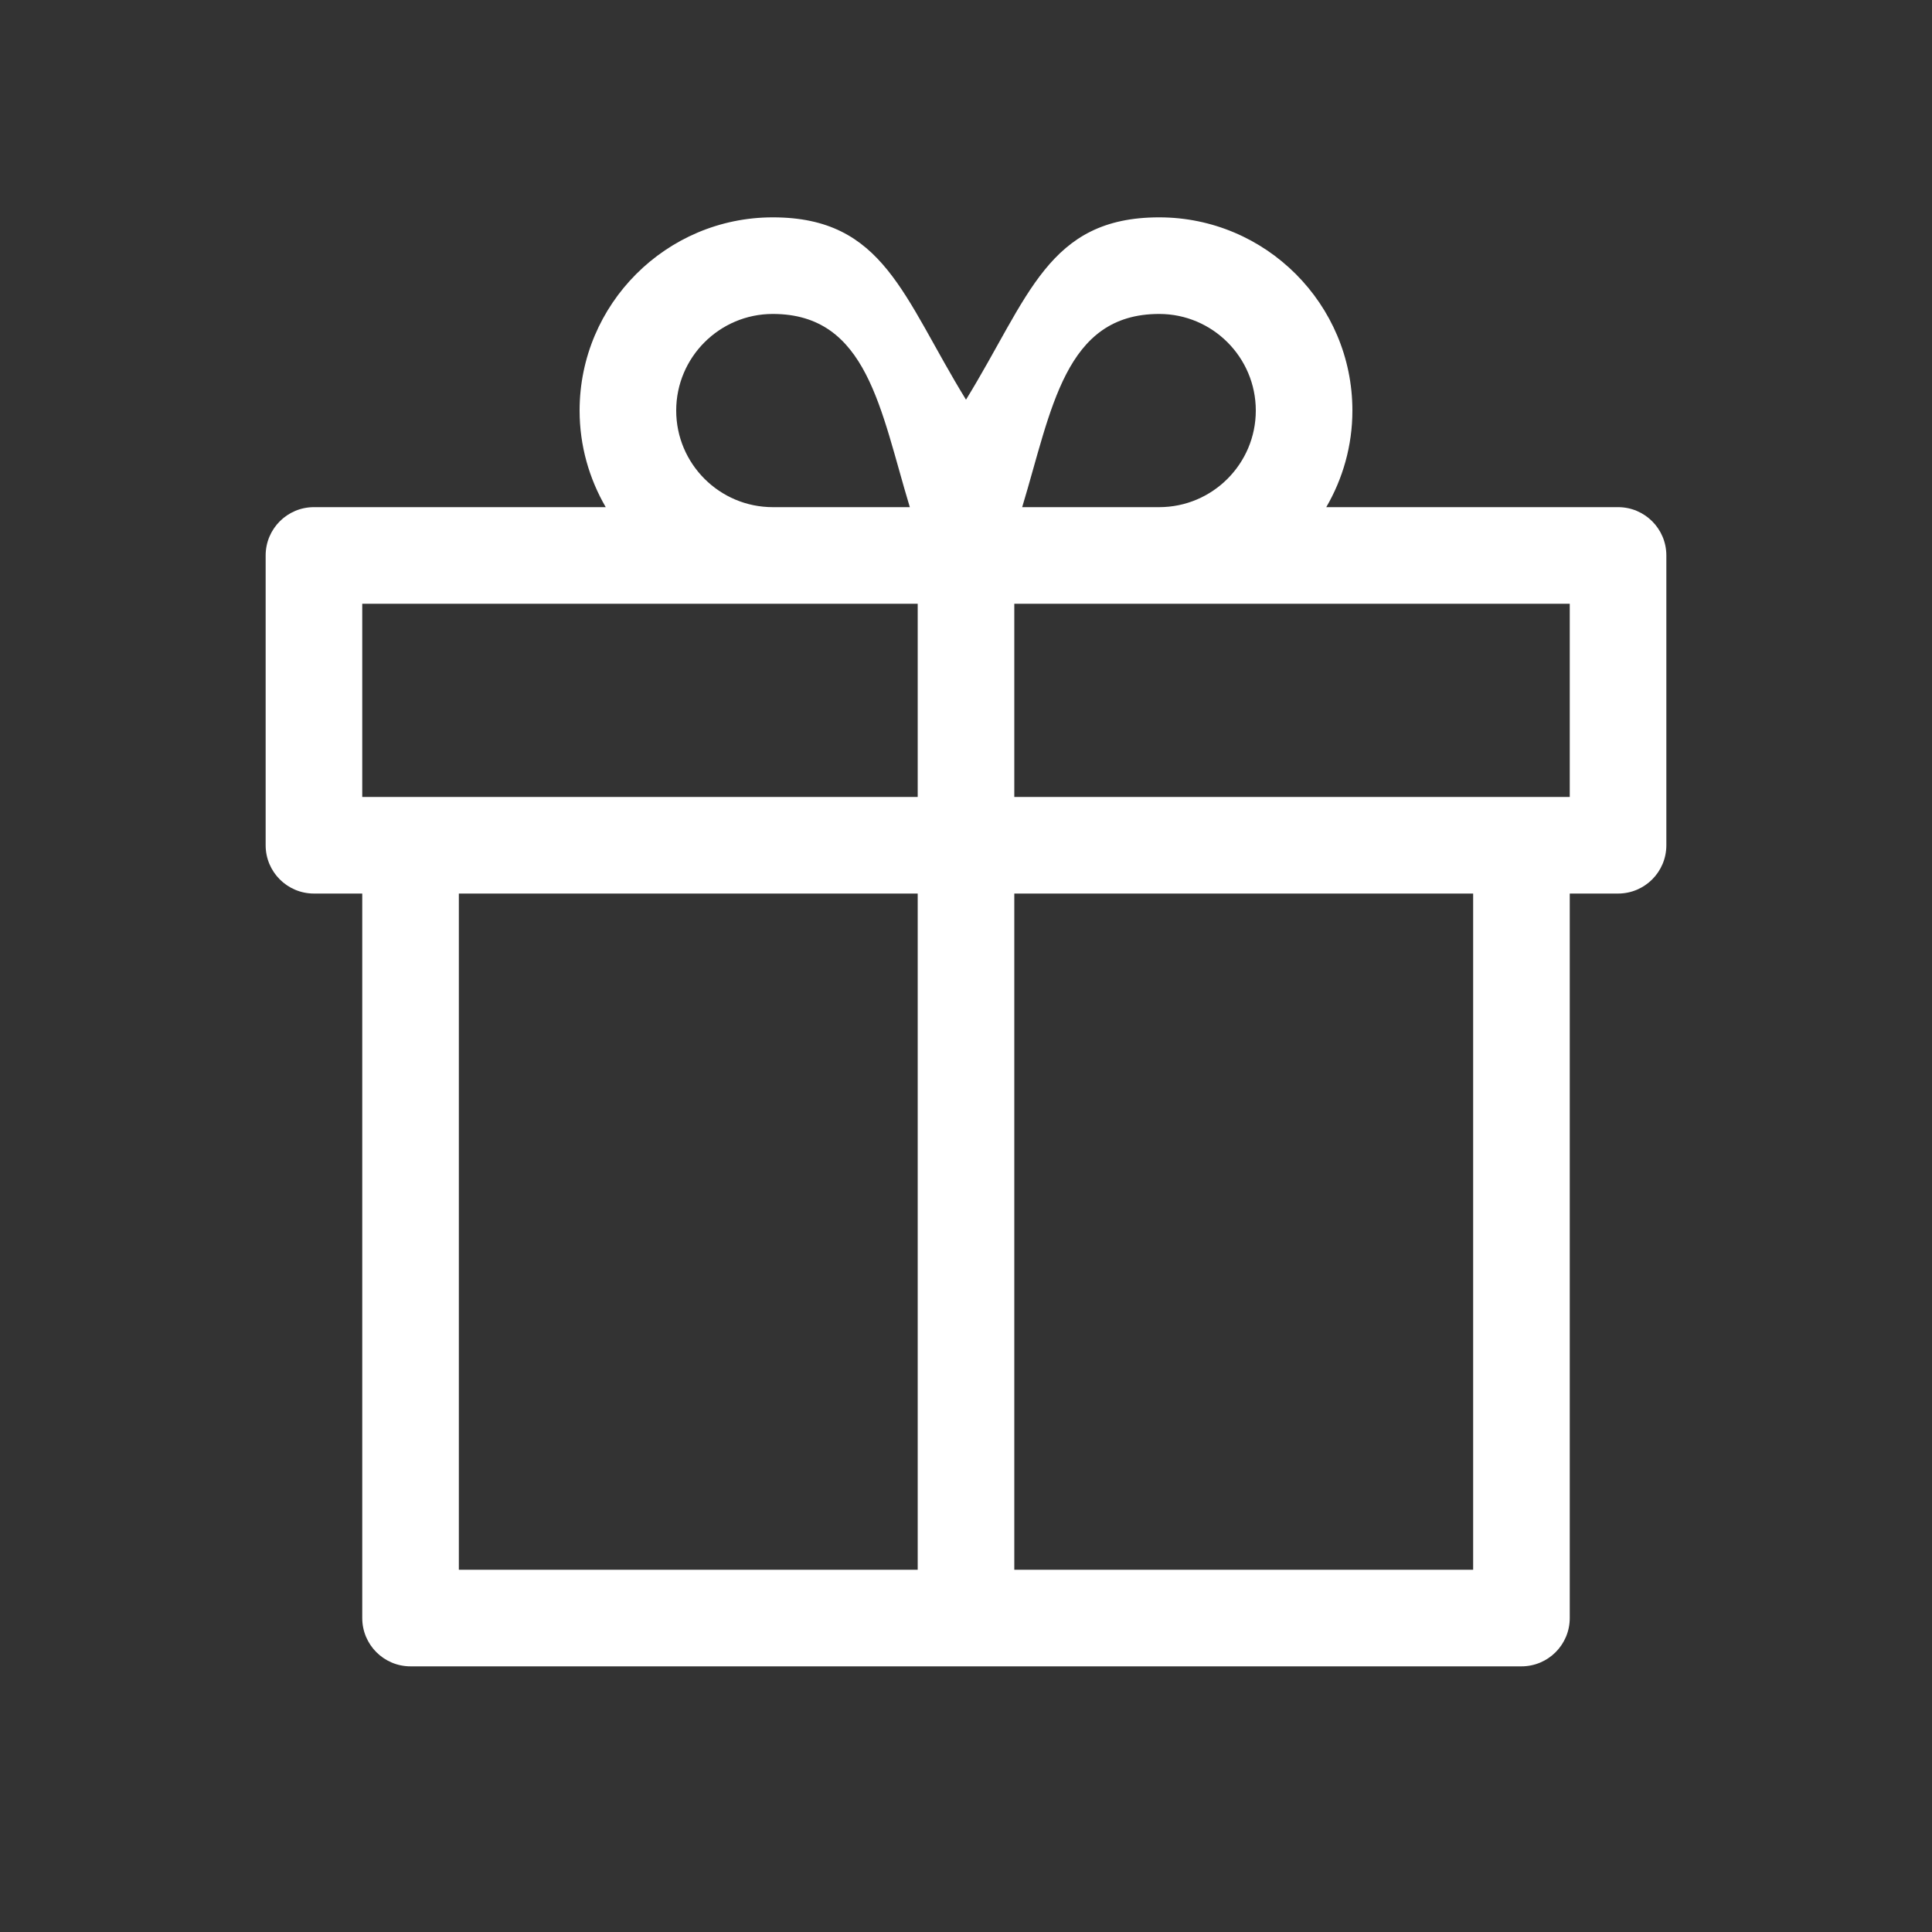 <?xml version="1.0" standalone="no"?>
<!DOCTYPE svg PUBLIC "-//W3C//DTD SVG 1.0//EN" "http://www.w3.org/TR/2001/REC-SVG-20010904/DTD/svg10.dtd">
<svg xmlns="http://www.w3.org/2000/svg" xmlns:xlink="http://www.w3.org/1999/xlink" id="body_1" width="32" height="32">

<rect width="100%" height="100%" fill="#333333" stroke="none"/>

<g transform="matrix(0.4 0 0 0.4 0 0)">
	<g transform="matrix(1 0 0 1 0 0)">
	</g>
    <path transform="matrix(1 0 0 1 0 0)"  d="M67 21L54.918 21C 55.602 19.822 56 18.458 56 17C 56 12.589 52.411 9 48 9C 43.391 9 42.61 12.305 40 16.55C 37.39 12.305 36.609 9 32 9C 27.589 9 24 12.589 24 17C 24 18.458 24.398 19.822 25.082 21L25.082 21L13 21C 11.895 21 11 21.895 11 23L11 23L11 35C 11 36.105 11.895 37 13 37L13 37L15 37L15 67C 15 68.105 15.895 69 17 69L17 69L63 69C 64.105 69 65 68.105 65 67L65 67L65 37L67 37C 68.105 37 69 36.105 69 35L69 35L69 23C 69 21.895 68.105 21 67 21zM48 13C 50.206 13 52 14.794 52 17C 52 19.206 50.206 21 48 21L48 21L42.326 21C 43.546 16.98 44.076 13 48 13zM28 17C 28 14.794 29.794 13 32 13C 35.924 13 36.454 16.98 37.674 21L37.674 21L32 21C 29.794 21 28 19.206 28 17zM15 25L38 25L38 33L15 33L15 25zM19 37L38 37L38 65L19 65L19 37zM61 65L42 65L42 37L61 37L61 65zM65 33L42 33L42 25L65 25L65 33z" stroke="none" fill="#FFFFFF" fill-rule="nonzero" />
</g>
</svg>